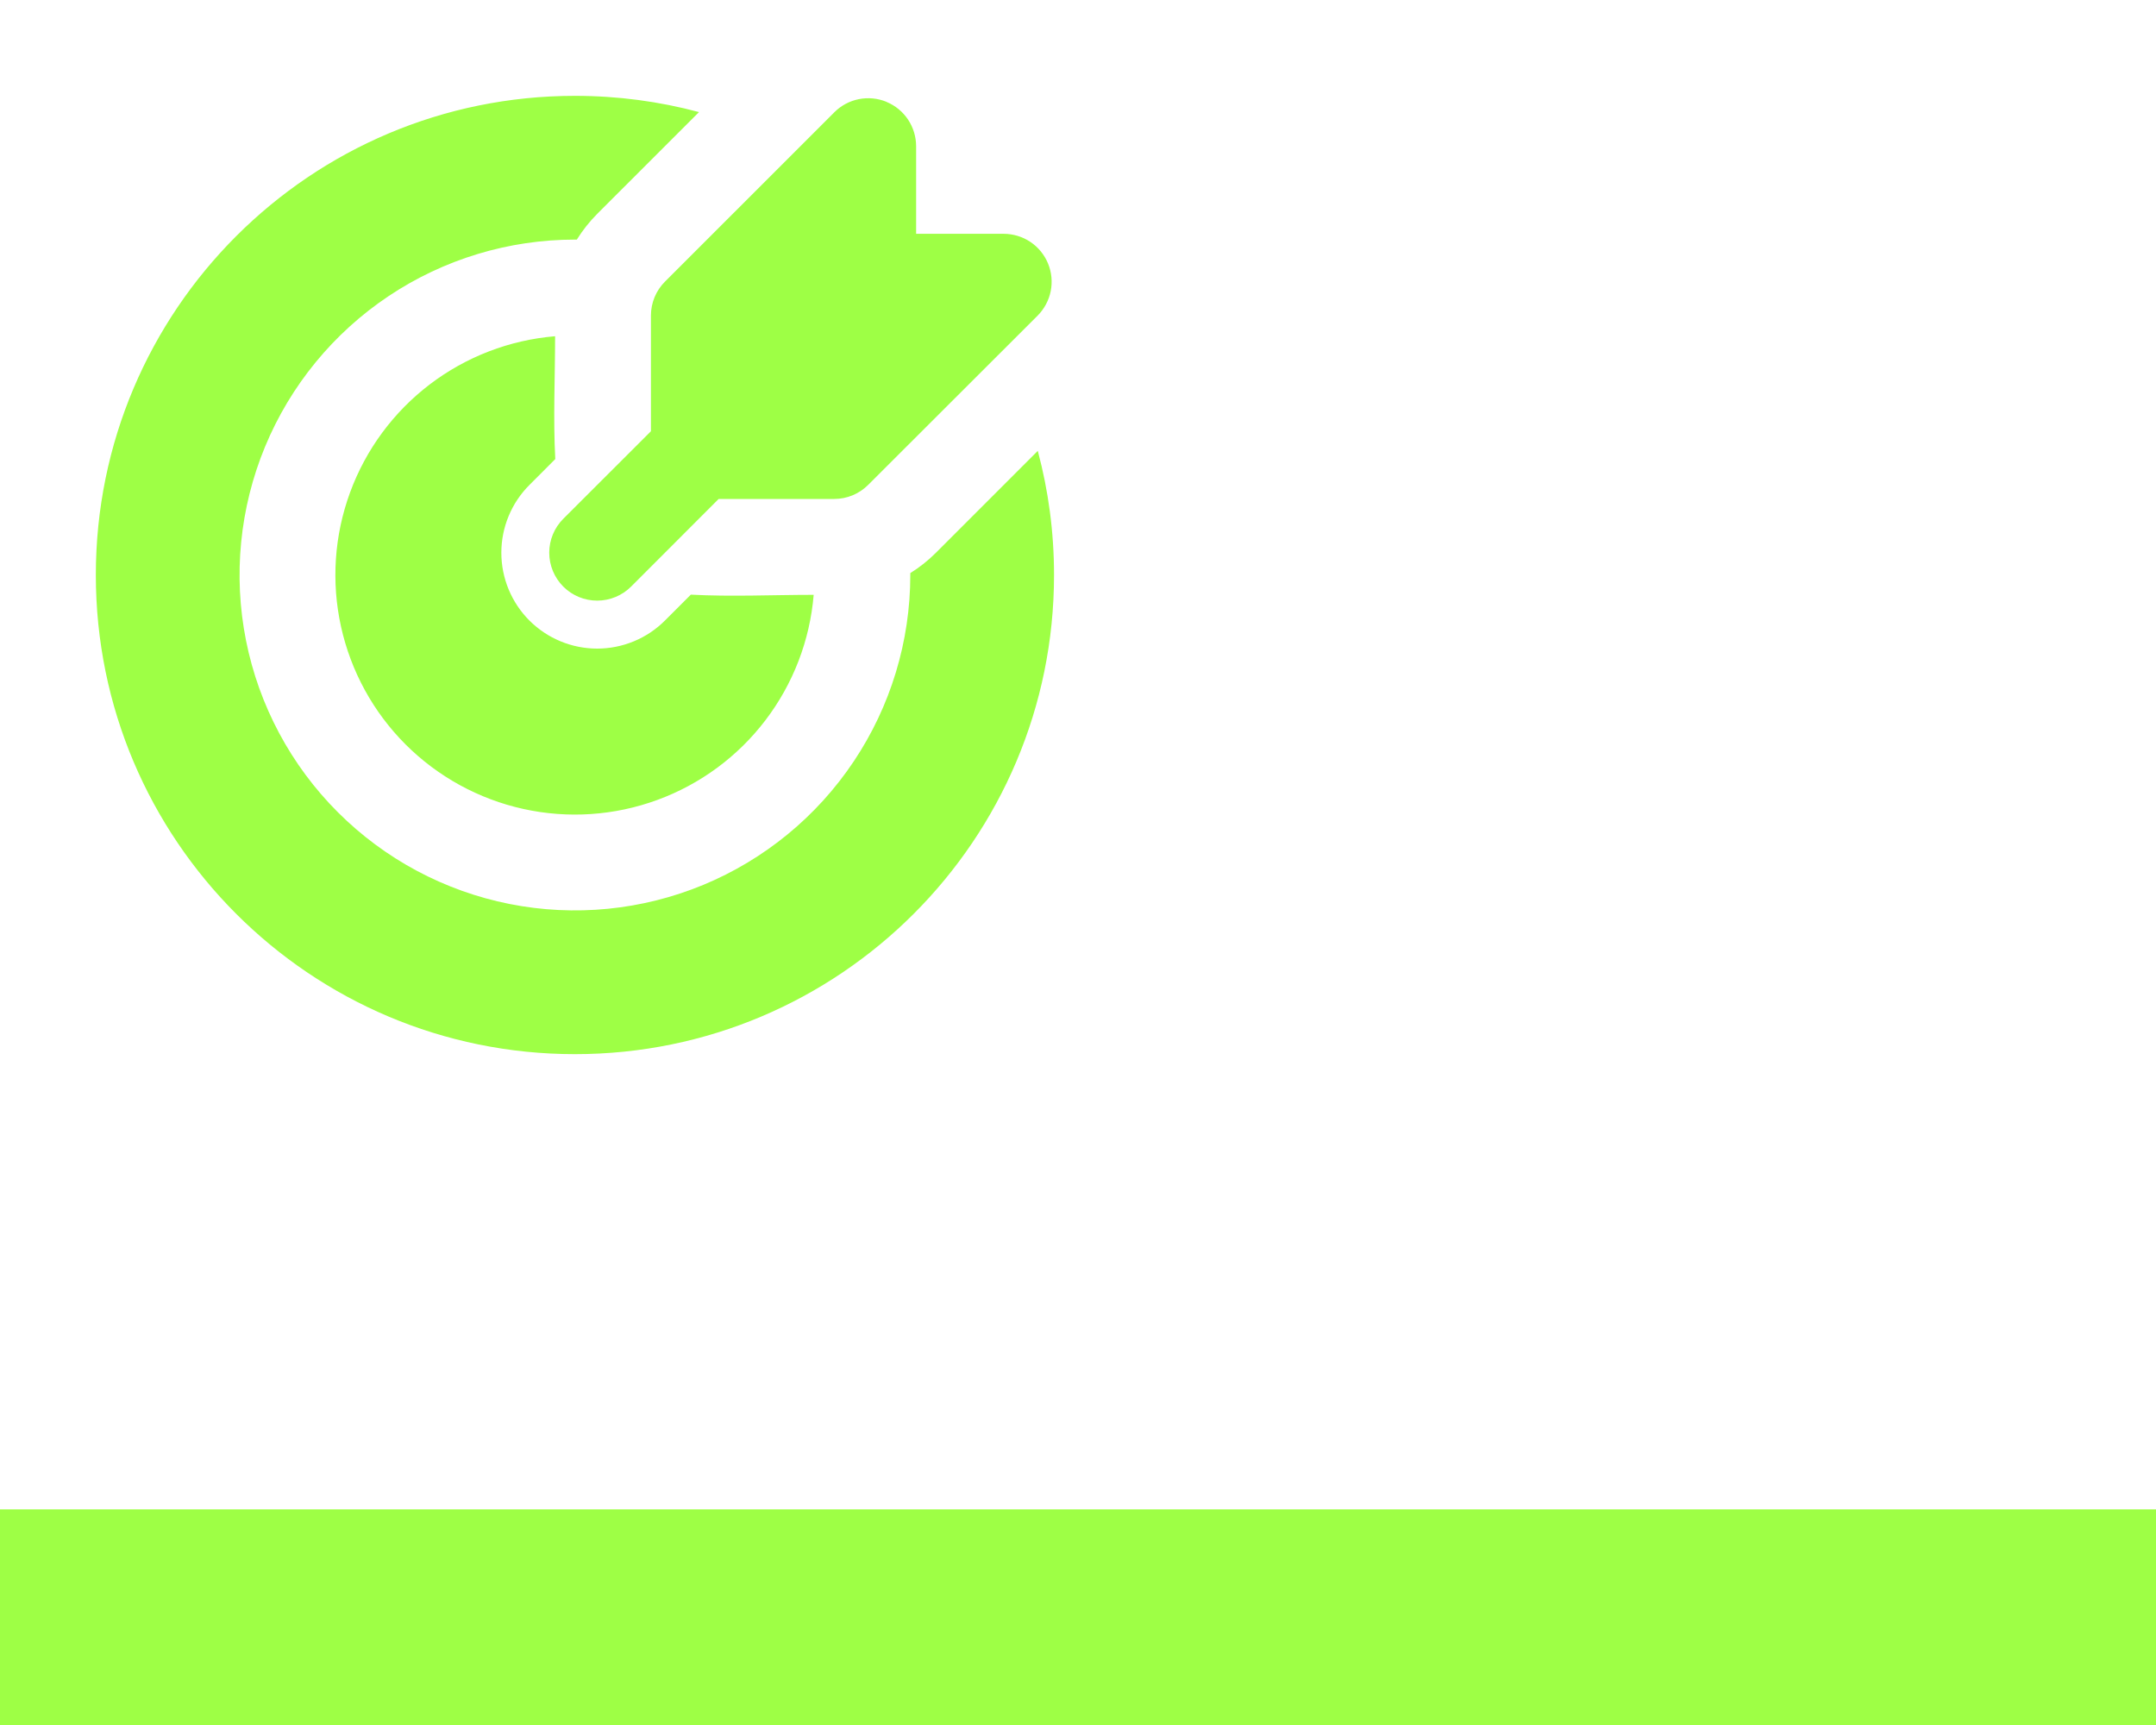 <?xml version="1.0" encoding="UTF-8"?> <svg xmlns="http://www.w3.org/2000/svg" width="60" height="48" viewBox="0 0 60 48" fill="none"><path d="M16 2.667C17.195 2.667 18.352 2.824 19.453 3.119L16.619 5.952C16.404 6.168 16.214 6.408 16.053 6.667H16C14.154 6.667 12.35 7.214 10.815 8.239C9.28 9.265 8.084 10.723 7.377 12.428C6.671 14.134 6.486 16.01 6.846 17.821C7.206 19.631 8.095 21.294 9.4 22.599C10.706 23.905 12.369 24.794 14.179 25.154C15.99 25.514 17.866 25.329 19.572 24.623C21.277 23.916 22.735 22.72 23.76 21.185C24.786 19.65 25.333 17.846 25.333 16V15.947C25.591 15.787 25.829 15.598 26.047 15.38L28.881 12.546C29.176 13.648 29.333 14.805 29.333 16C29.333 23.364 23.364 29.333 16 29.333C8.636 29.333 2.667 23.364 2.667 16C2.667 8.636 8.636 2.667 16 2.667ZM15.448 9.356C15.448 10.491 15.392 11.641 15.453 12.774L14.733 13.495C14.486 13.742 14.289 14.036 14.155 14.36C14.021 14.683 13.952 15.03 13.952 15.38C13.952 15.731 14.021 16.078 14.155 16.401C14.289 16.725 14.486 17.019 14.733 17.267C14.981 17.514 15.275 17.711 15.599 17.845C15.922 17.979 16.269 18.048 16.619 18.048C16.97 18.048 17.316 17.979 17.64 17.845C17.964 17.711 18.258 17.514 18.505 17.267L19.225 16.547C20.359 16.608 21.508 16.552 22.644 16.552C22.539 17.819 22.073 19.029 21.302 20.041C20.532 21.052 19.488 21.822 18.294 22.259C17.1 22.697 15.806 22.784 14.564 22.51C13.323 22.236 12.185 21.613 11.286 20.714C10.387 19.815 9.764 18.677 9.49 17.436C9.216 16.194 9.303 14.9 9.741 13.706C10.178 12.512 10.948 11.468 11.959 10.697C12.97 9.927 14.181 9.461 15.448 9.356ZM24.672 2.836C24.915 2.937 25.123 3.107 25.27 3.327C25.416 3.546 25.494 3.803 25.495 4.066V6.506H27.933C28.197 6.507 28.455 6.585 28.674 6.731C28.893 6.878 29.064 7.086 29.165 7.33C29.266 7.573 29.292 7.841 29.241 8.1C29.189 8.358 29.062 8.596 28.876 8.783L24.16 13.493C23.91 13.743 23.571 13.884 23.217 13.884H20L17.563 16.323C17.312 16.573 16.973 16.713 16.619 16.713C16.265 16.713 15.926 16.573 15.676 16.323C15.426 16.072 15.285 15.733 15.285 15.379C15.285 15.025 15.426 14.686 15.676 14.436L18.115 12V8.781C18.115 8.606 18.149 8.432 18.216 8.27C18.283 8.108 18.381 7.961 18.505 7.837L23.219 3.124C23.405 2.937 23.643 2.81 23.901 2.759C24.16 2.707 24.428 2.734 24.672 2.834" fill="#9EFF45"></path><line y1="45" x2="60" y2="45" stroke="#9EFF45" stroke-width="6"></line></svg> 